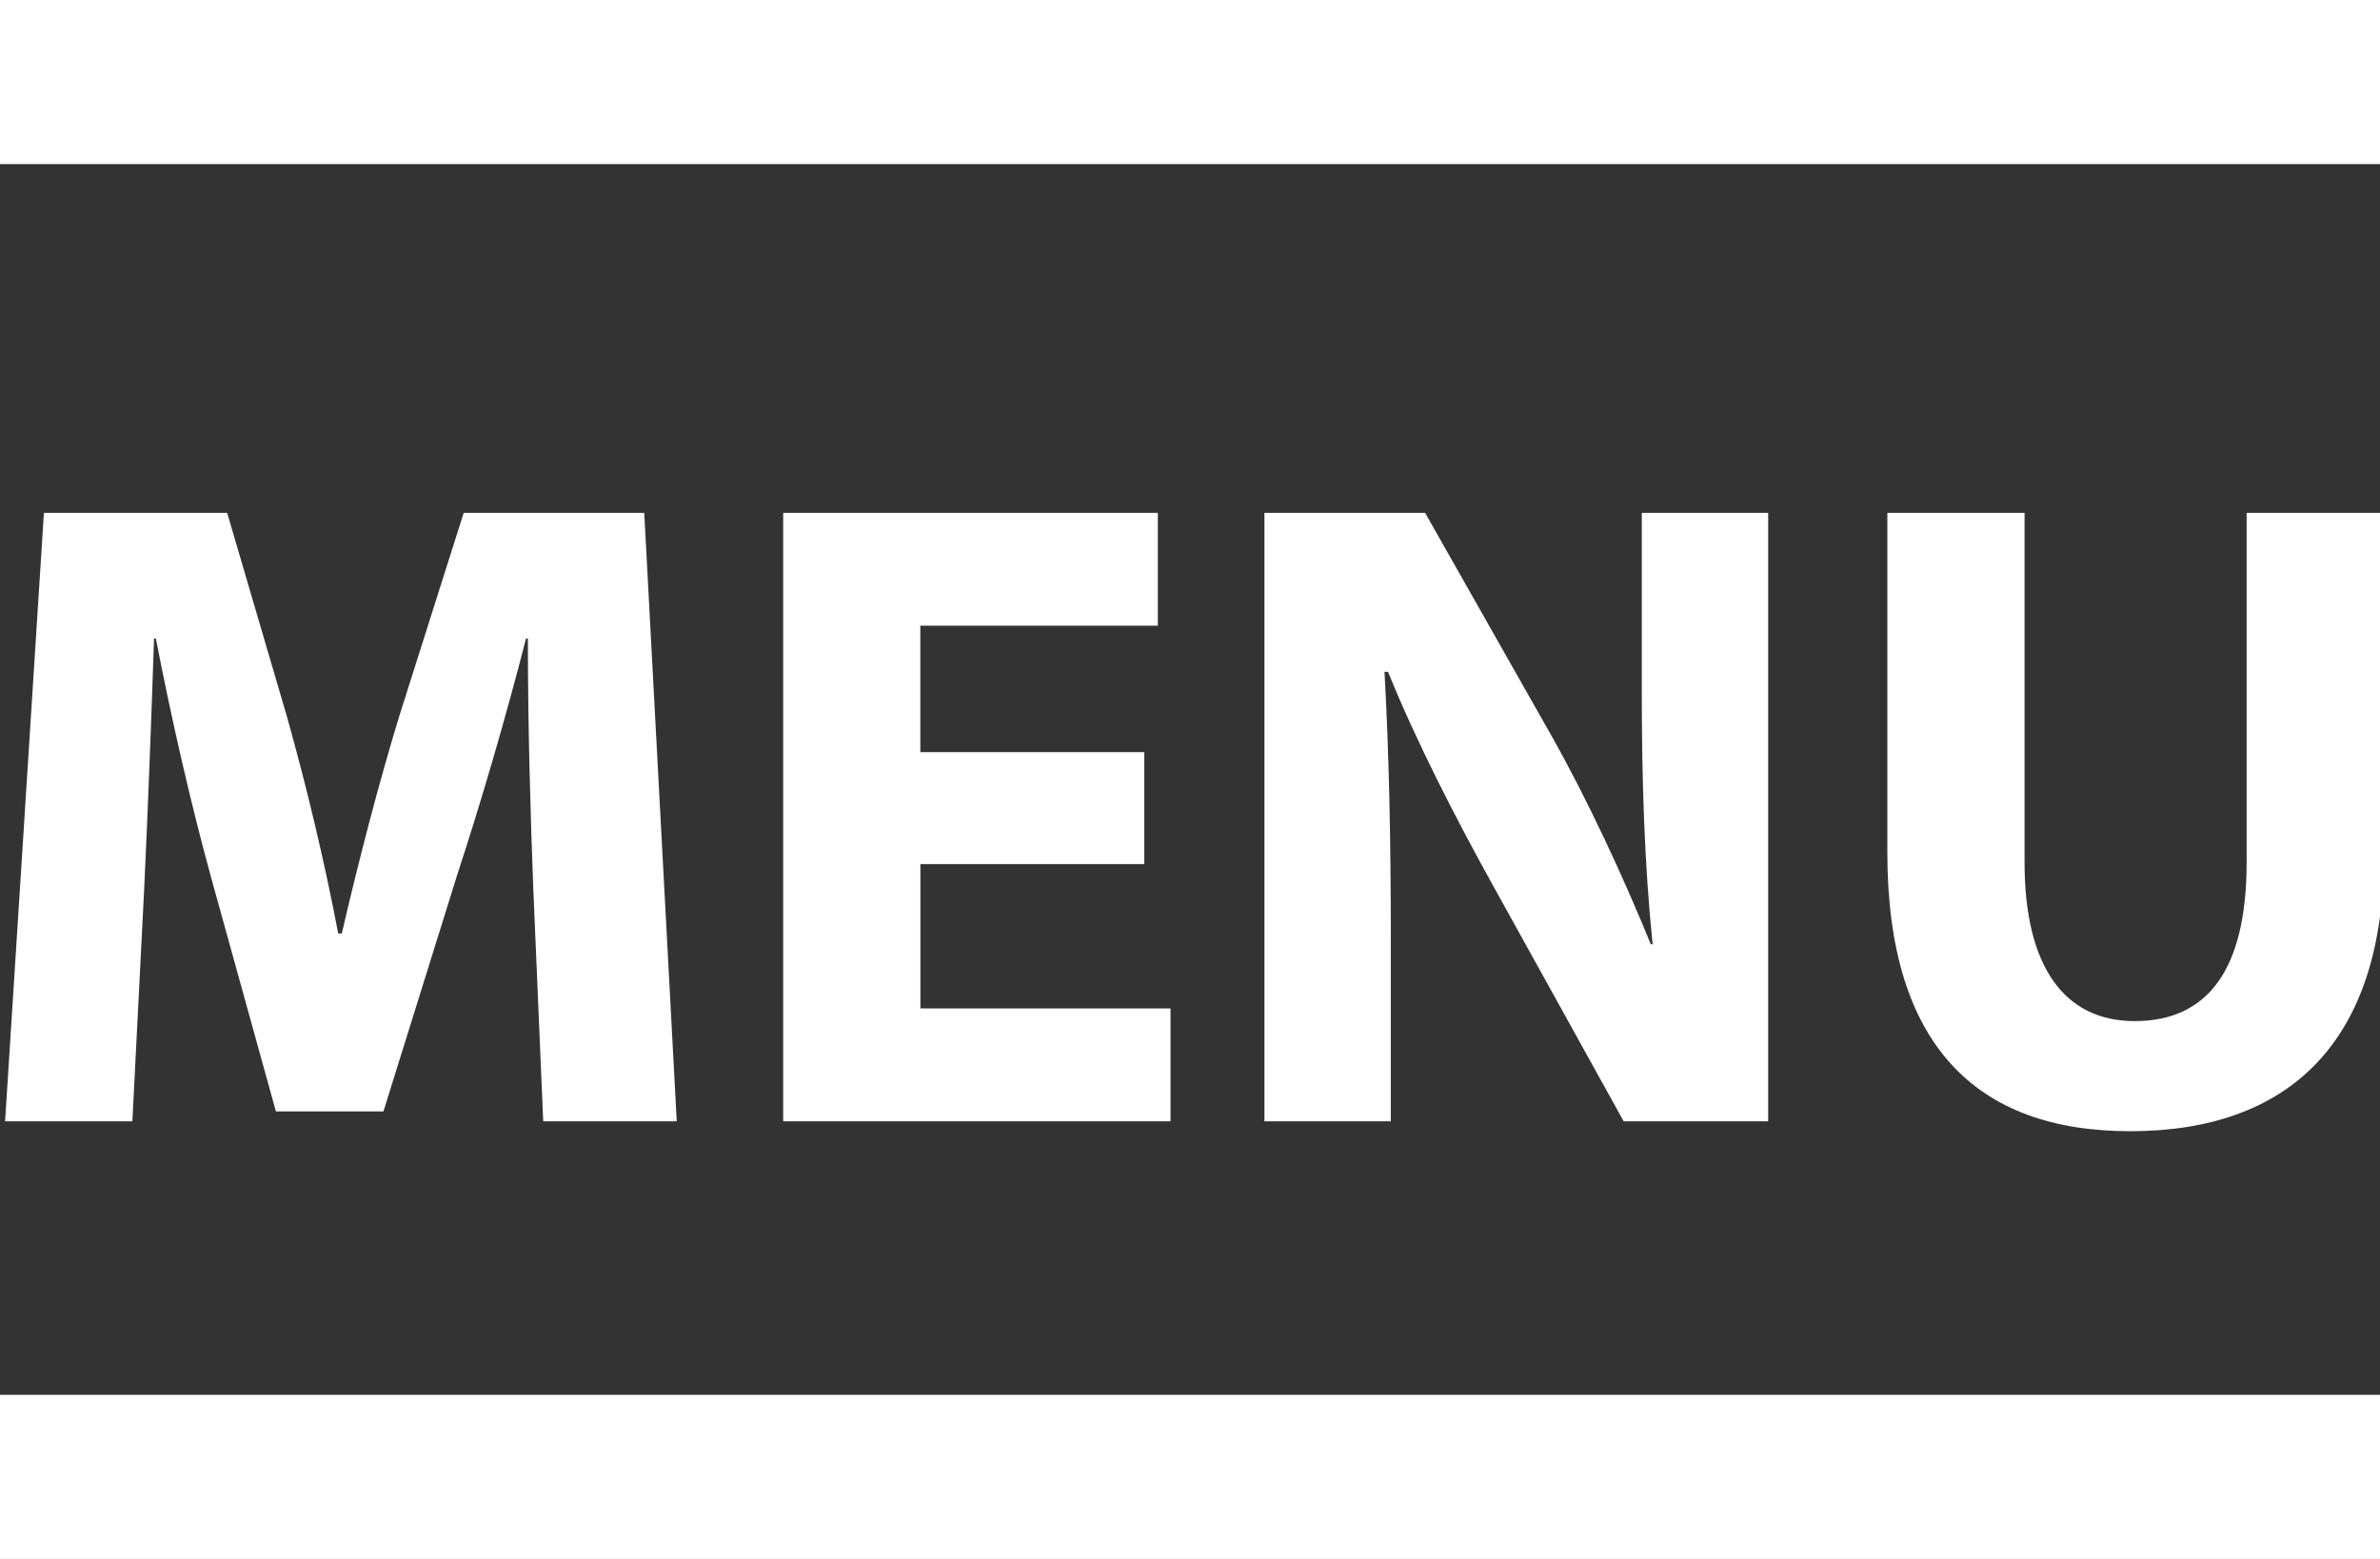 <?xml version="1.0" encoding="utf-8"?>
<!-- Generator: Adobe Illustrator 16.0.4, SVG Export Plug-In . SVG Version: 6.00 Build 0)  -->
<!DOCTYPE svg PUBLIC "-//W3C//DTD SVG 1.0//EN" "http://www.w3.org/TR/2001/REC-SVG-20010904/DTD/svg10.dtd">
<svg version="1.0" id="Layer_1" xmlns="http://www.w3.org/2000/svg" xmlns:xlink="http://www.w3.org/1999/xlink" x="0px" y="0px"
	 width="29px" height="19px" viewBox="0 0 29 19" enable-background="new 0 0 29 19" xml:space="preserve">
<rect x="0" y="0" width="29" height="19" fill="#333333" stroke="none"/>
<line fill="none" stroke="#FFFFFF" stroke-width="2" stroke-miterlimit="10" x1="0" y1="1" x2="29" y2="1"/>
<line fill="none" stroke="#FFFFFF" stroke-width="2" stroke-miterlimit="10" x1="0" y1="18" x2="29" y2="18"/>
<g>
	<path fill="#FFFFFF" d="M6.498,10.828C6.464,9.937,6.432,8.859,6.432,7.781H6.41c-0.242,0.946-0.55,2.002-0.836,2.872l-0.902,2.893
		h-1.31L2.57,10.686c-0.242-0.88-0.484-1.937-0.671-2.905H1.877C1.844,8.782,1.8,9.926,1.756,10.85l-0.143,2.816H0.062l0.473-7.415
		h2.233l0.726,2.475c0.242,0.858,0.462,1.783,0.627,2.651h0.044c0.198-0.858,0.451-1.837,0.704-2.662L5.65,6.251h2.2l0.396,7.415
		H6.619L6.498,10.828z"/>
	<path fill="#FFFFFF" d="M13.944,10.531h-2.729v1.76h3.048v1.375h-4.72V6.251h4.565v1.375h-2.894v1.541h2.729V10.531z"/>
	<path fill="#FFFFFF" d="M15.407,13.666V6.251h1.958l1.54,2.717c0.44,0.781,0.869,1.705,1.21,2.541h0.022
		c-0.1-0.979-0.132-1.98-0.132-3.102V6.251h1.54v7.415h-1.761l-1.584-2.859c-0.44-0.793-0.936-1.75-1.287-2.619H16.87
		c0.055,0.99,0.077,2.035,0.077,3.246v2.232H15.407z"/>
	<path fill="#FFFFFF" d="M24.669,6.251v4.258c0,1.287,0.495,1.936,1.342,1.936c0.881,0,1.364-0.616,1.364-1.936V6.251h1.673v4.159
		c0,2.288-1.155,3.377-3.092,3.377c-1.87,0-2.959-1.045-2.959-3.398V6.251H24.669z"/>
</g>
<g>
</g>
<g>
</g>
<g>
</g>
<g>
</g>
<g>
</g>
<g>
</g>
<g>
</g>
<g>
</g>
<g>
</g>
<g>
</g>
<g>
</g>
<g>
</g>
<g>
</g>
<g>
</g>
<g>
</g>
</svg>
